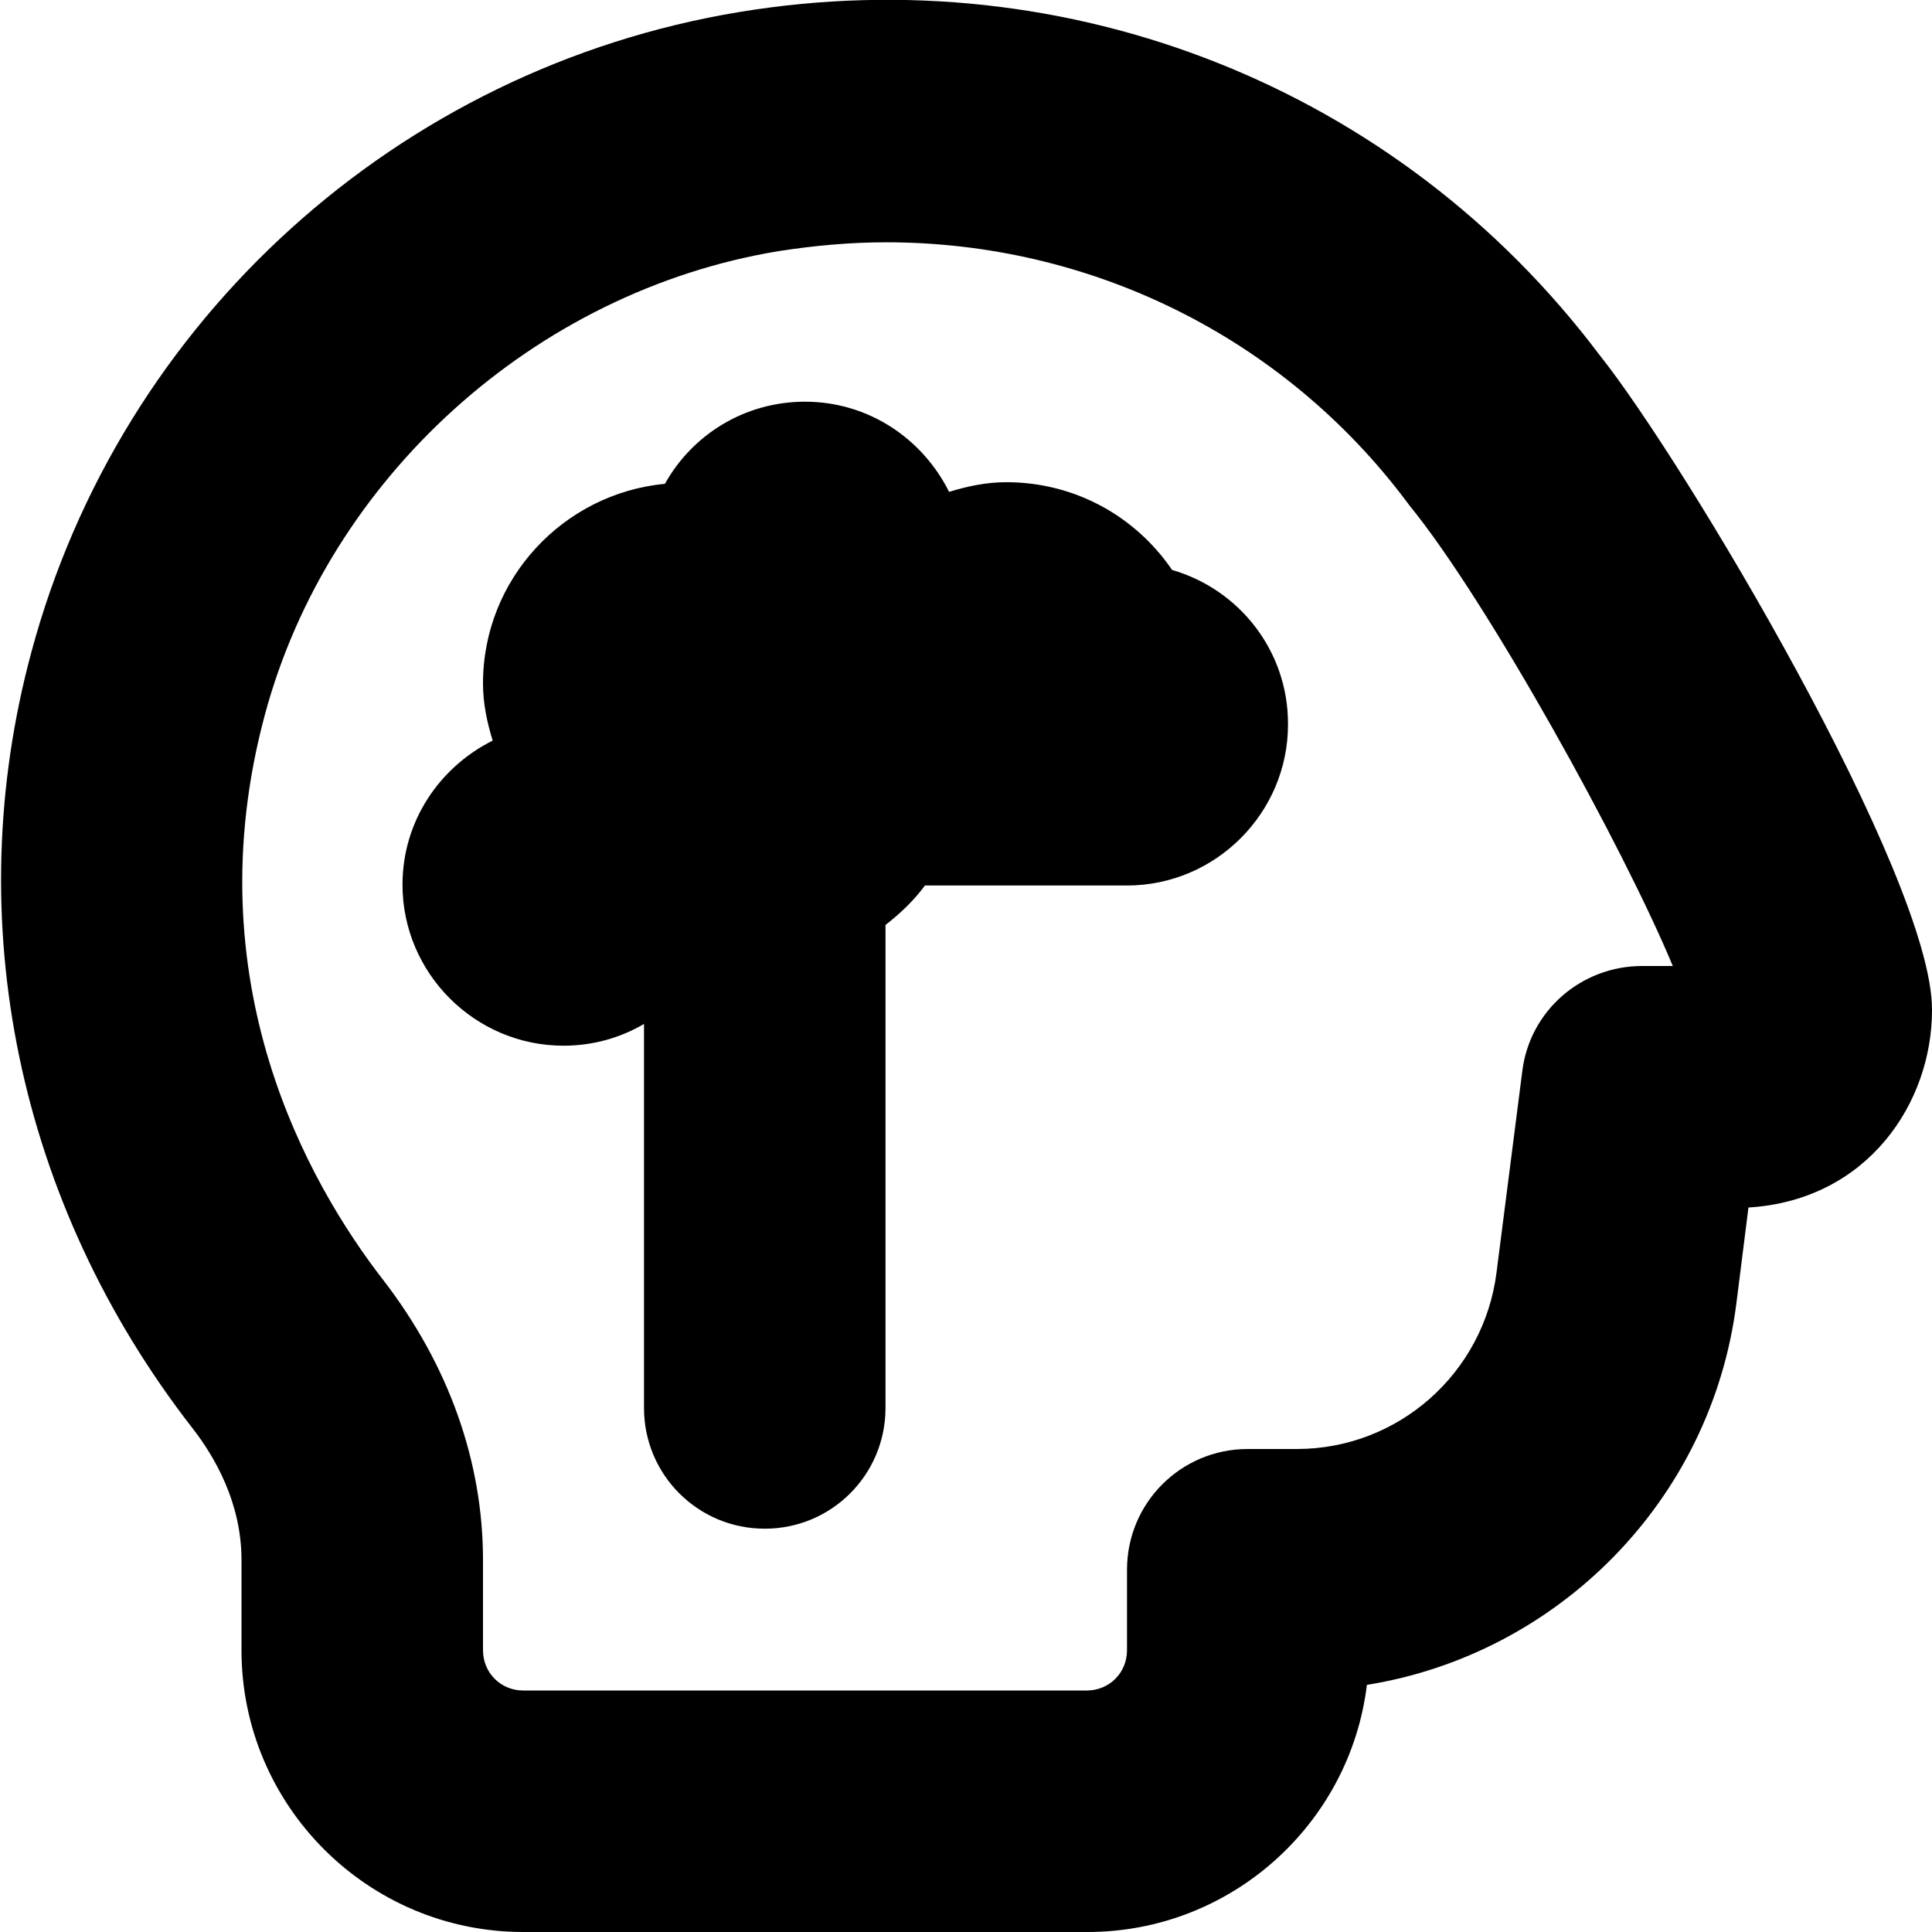 <?xml version="1.0" encoding="UTF-8"?>
<svg xmlns="http://www.w3.org/2000/svg" id="Layer_1" data-name="Layer 1" viewBox="0 0 24 24" width="512" height="512"><path d="M16,9c0,1.1-.9,2-2,2-.25,0-2.51,0-2.51,0-.14,.19-.31,.35-.49,.49,0,0,0,0,0,0v6c0,.83-.67,1.5-1.5,1.5s-1.5-.67-1.5-1.5v-4.77c-.29,.17-.63,.27-1,.27-1.1,0-2-.9-2-2,0-.79,.46-1.46,1.12-1.79-.07-.23-.12-.46-.12-.71,0-1.3,1-2.36,2.26-2.48,.34-.61,.99-1.02,1.74-1.02,.79,0,1.46,.46,1.79,1.12,.23-.07,.46-.12,.71-.12,.86,0,1.61,.43,2.06,1.09,.83,.24,1.44,1,1.44,1.91Zm8,3.55c0,1.15-.8,2.36-2.28,2.45l-.15,1.19c-.31,2.45-2.22,4.36-4.59,4.74-.21,1.73-1.69,3.07-3.47,3.07H6.5c-1.93,0-3.5-1.57-3.5-3.5v-1.12c0-.71-.33-1.28-.61-1.64C.22,14.95-.51,11.43,.39,8.1,1.5,3.97,4.95,.85,9.18,.15c4.11-.68,8.2,.95,10.69,4.26,1.04,1.3,4.13,6.48,4.13,8.13Zm-3.22-.55c-.61-1.47-2.3-4.53-3.27-5.72-.01-.01-.02-.03-.03-.04-1.54-2.06-3.94-3.23-6.47-3.23-.45,0-.89,.04-1.34,.11-3.03,.5-5.59,2.82-6.38,5.76-.89,3.31,.54,5.82,1.47,7.02,.81,1.05,1.24,2.25,1.24,3.48v1.12c0,.28,.22,.5,.5,.5h7c.28,0,.5-.22,.5-.5v-1c0-.83,.67-1.5,1.5-1.5h.61c1.26,0,2.32-.94,2.48-2.19l.32-2.5c.09-.75,.73-1.31,1.49-1.31h.39Z"/></svg>
